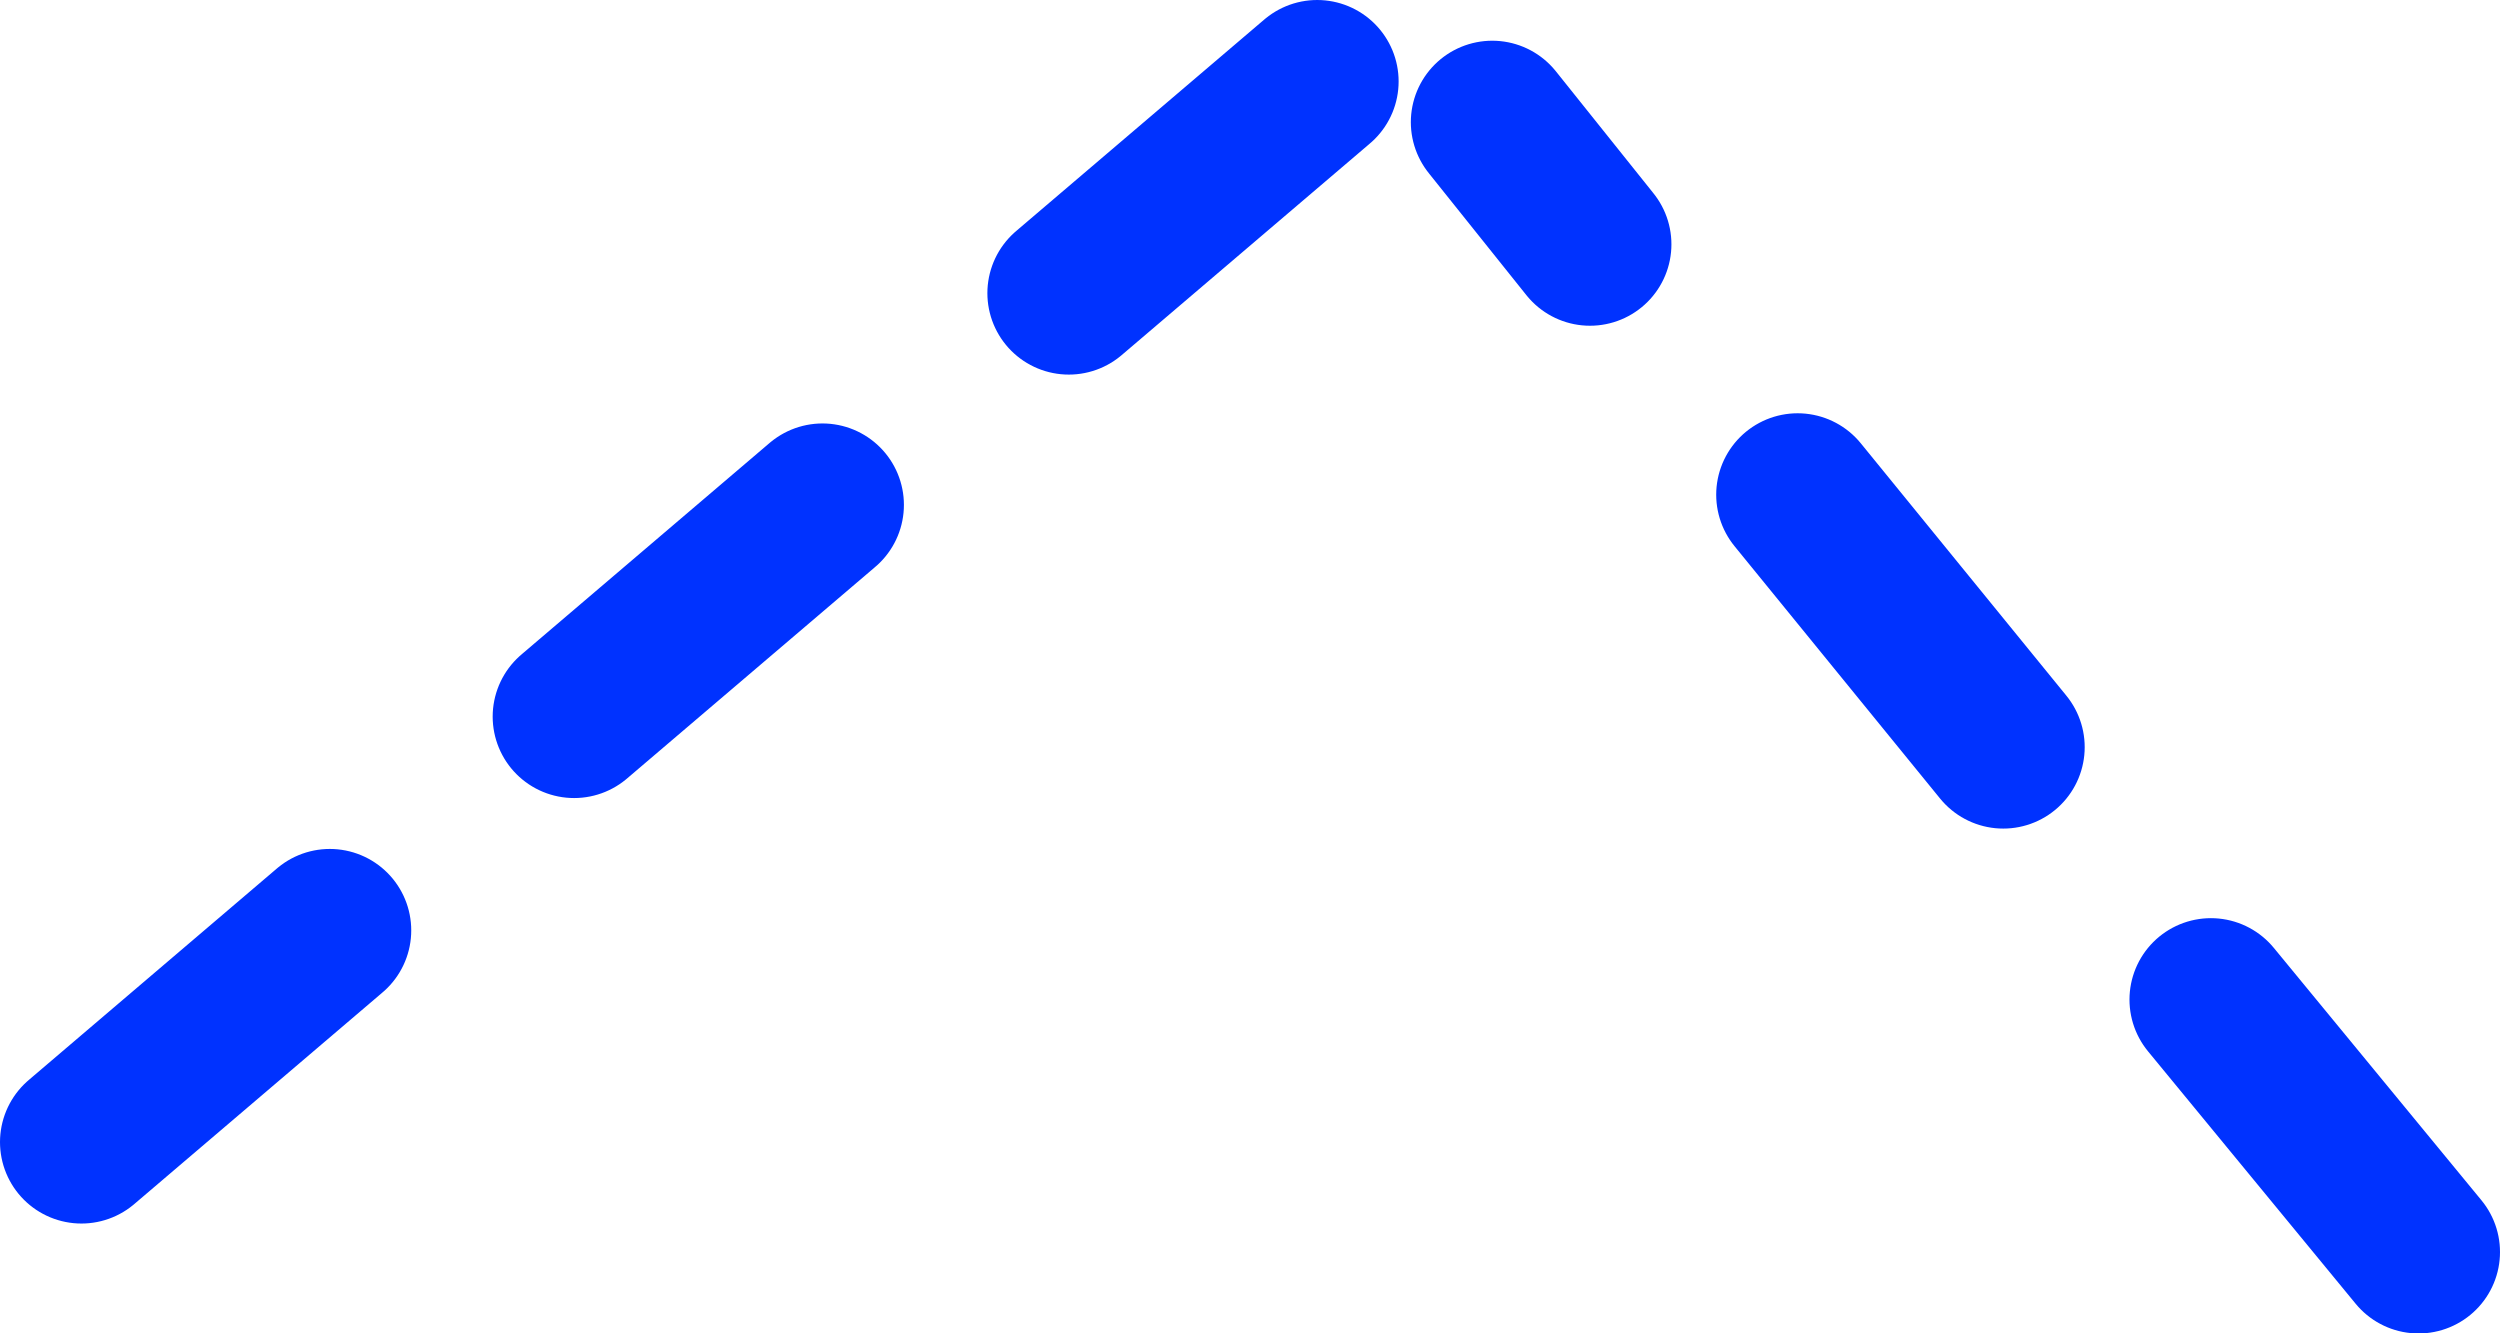 <?xml version="1.0" encoding="UTF-8" standalone="no"?>
<svg xmlns:xlink="http://www.w3.org/1999/xlink" height="32.75px" width="61.4px" xmlns="http://www.w3.org/2000/svg">
  <g transform="matrix(1.0, 0.0, 0.0, 1.0, 134.15, 49.25)">
    <path d="M-126.05 -26.4 L-132.15 -21.2 M-113.95 -36.85 L-120.05 -31.65 M-101.8 -47.25 L-107.9 -42.05 M-95.1 -43.25 L-97.5 -46.25 M-84.95 -30.9 L-90.0 -37.1 M-74.75 -18.5 L-79.85 -24.7" fill="none" stroke="#0032ff" stroke-linecap="round" stroke-linejoin="round" stroke-width="4.0"/>
  </g>
</svg>
